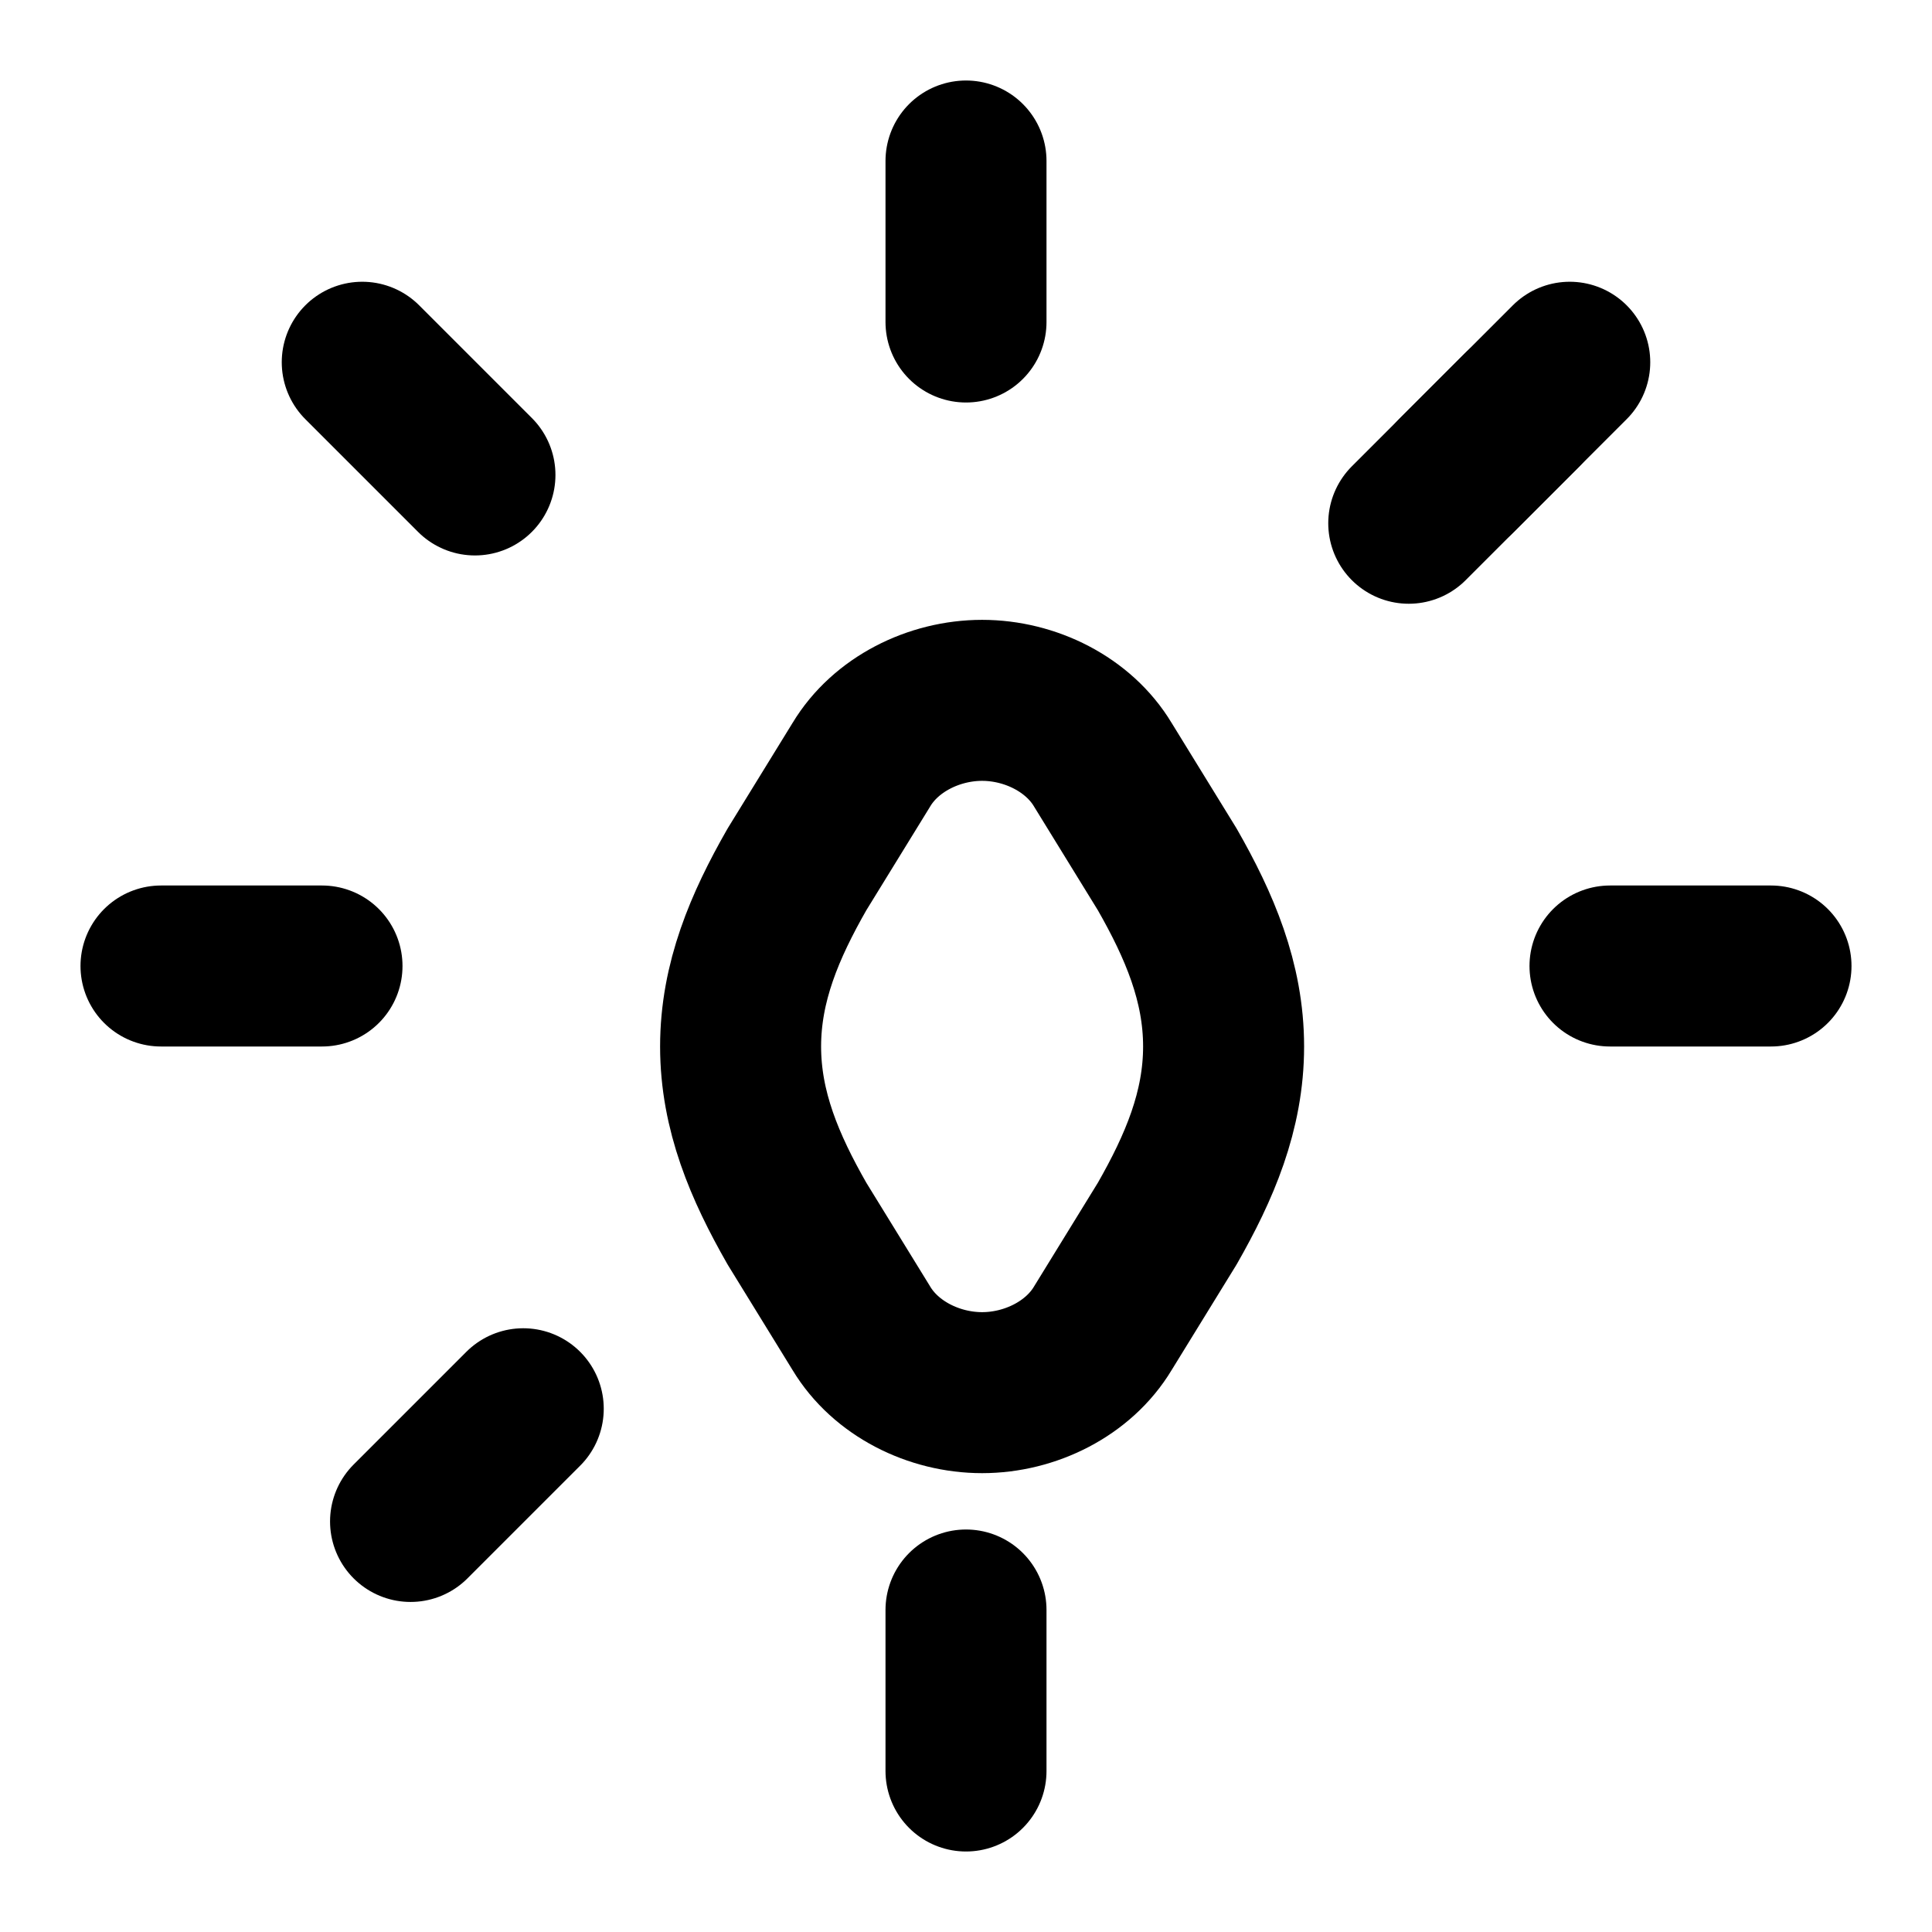 <svg xmlns="http://www.w3.org/2000/svg" viewBox="0 0 24 24" fill="none" stroke="currentColor" stroke-width="2" stroke-linecap="round" stroke-linejoin="round" class="lucide lucide-sparkles">
  <path d="M9.9 10.8c-.4.7-.7 1.4-.7 2.2 0 .8.3 1.5.7 2.2l.8 1.3c.3.5.9.8 1.5.8.6 0 1.2-.3 1.5-.8l.8-1.3c.4-.7.7-1.4.7-2.2 0-.8-.3-1.5-.7-2.2l-.8-1.3c-.3-.5-.9-.8-1.5-.8-.6 0-1.2.3-1.5.8z"/>
  <path d="M12 2v2"/>
  <path d="M12 20v2"/>
  <path d="M22 12h-2"/>
  <path d="M4 12H2"/>
  <path d="m19.5 4.5-1.4 1.4"/>
  <path d="m6.5 17.5-1.4 1.4"/>
  <path d="m4.5 4.5 1.4 1.4"/>
  <path d="m17.5 6.5 1.4-1.4"/>
</svg>
